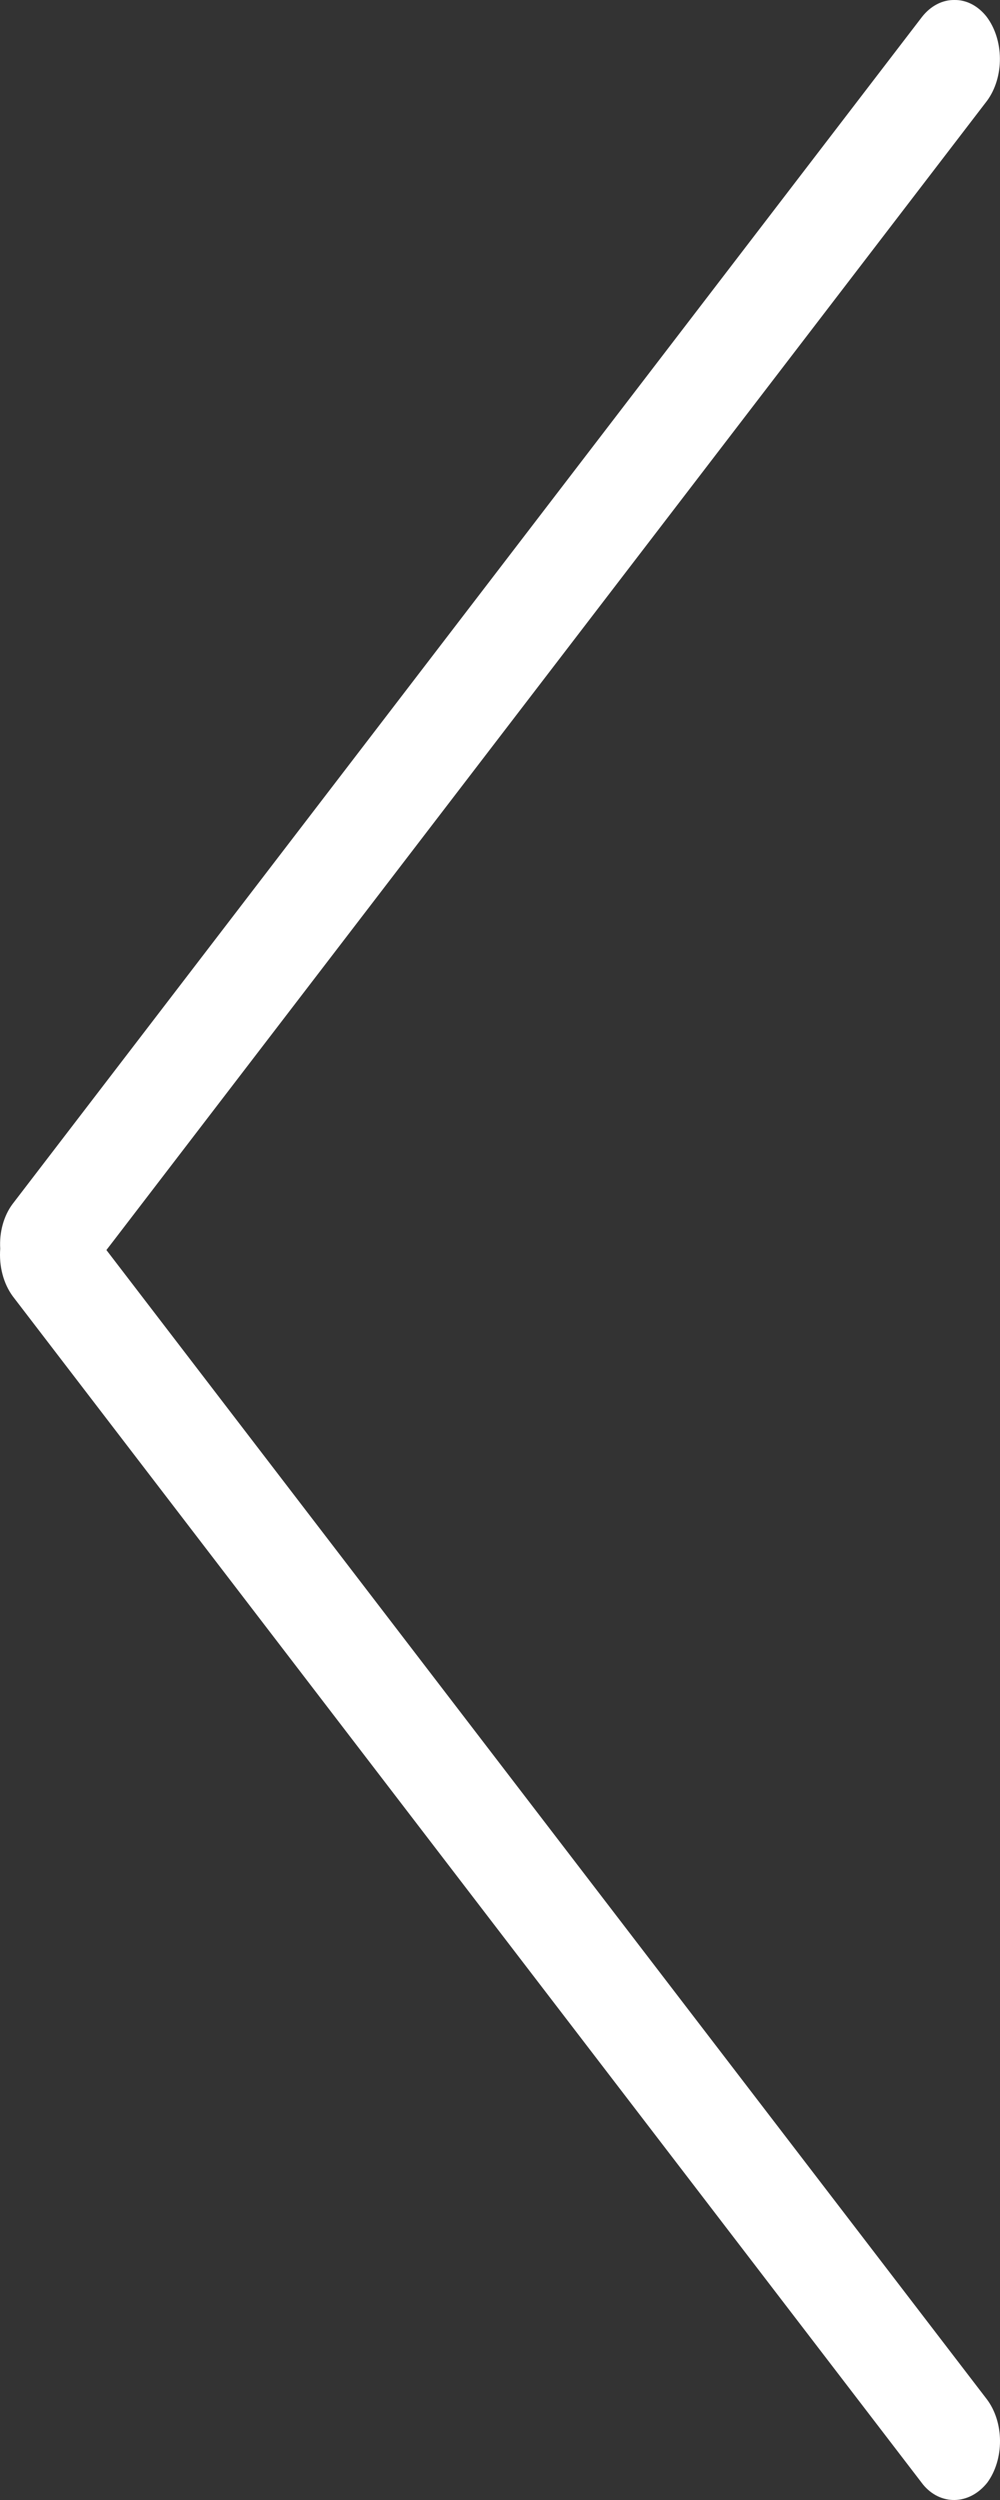 <svg width="30" height="75" viewBox="0 0 30 75" fill="none" xmlns="http://www.w3.org/2000/svg">
<rect x="0" y="0" width="30" height="75" fill="#333333" stroke="none"/>
<path d="M29.603 71.975L3.192 37.501L3.377 37.261L29.616 3.017C29.864 2.676 30.001 2.222 29.997 1.752C29.993 1.282 29.849 0.832 29.595 0.498C29.338 0.173 28.992 -0.006 28.634 0C28.454 -0.003 28.275 0.04 28.107 0.128C27.94 0.215 27.787 0.345 27.659 0.509L0.377 36.12C0.245 36.296 0.145 36.507 0.081 36.738C0.017 36.969 -0.008 37.215 0.007 37.46C-0.013 37.72 0.01 37.983 0.075 38.23C0.14 38.477 0.246 38.702 0.385 38.891L27.688 74.532C28.2 75.161 29.07 75.169 29.62 74.477C29.867 74.139 30.003 73.688 30 73.221C29.997 72.754 29.855 72.307 29.603 71.975Z" fill="white"/>
</svg>
